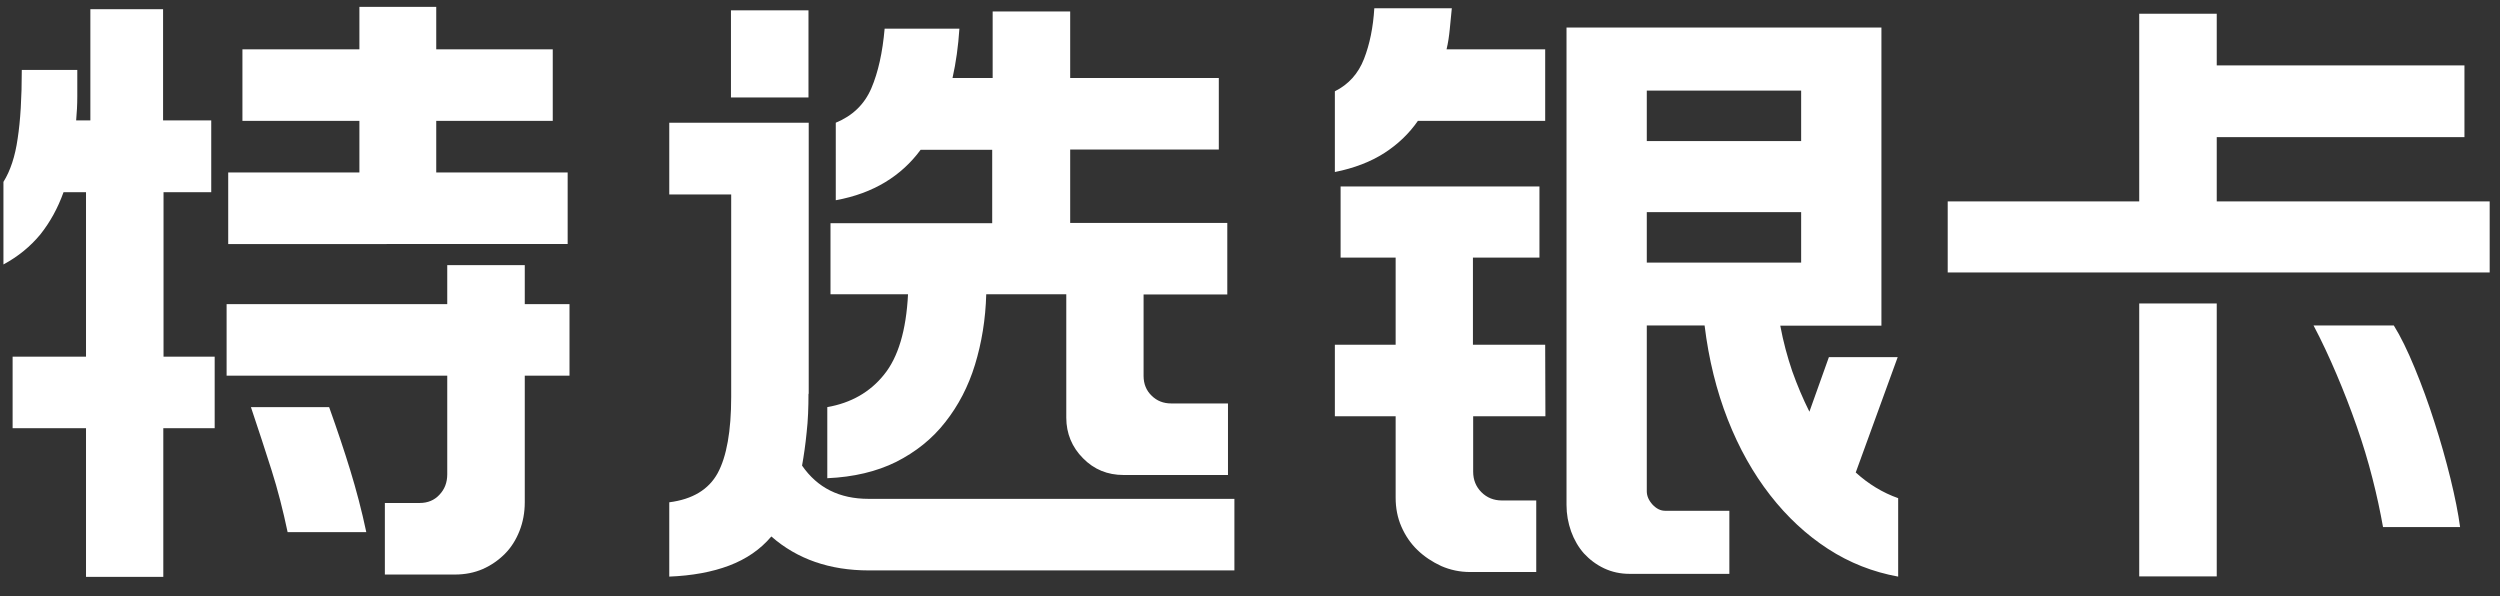 <?xml version="1.0" encoding="utf-8"?>
<!-- Generator: Adobe Illustrator 27.0.0, SVG Export Plug-In . SVG Version: 6.00 Build 0)  -->
<svg version="1.1" id="Layer_4" xmlns="http://www.w3.org/2000/svg" xmlns:xlink="http://www.w3.org/1999/xlink" x="0px" y="0px"
	 width="109px" height="26px" viewBox="0 0 109 26" enable-background="new 0 0 109 26" xml:space="preserve">
<rect x="0" y="0" width="109" height="26" fill="#333333" stroke="none"/>
<g>
	<path fill="#FFFFFF" d="M9.23,8.38h-2.1v7.17h2.23v3.12H7.12v6.48H3.75v-6.48h-3.2v-3.12h3.2V8.38H2.77
		c-0.25,0.7-0.59,1.31-1.01,1.84c-0.43,0.52-0.96,0.96-1.61,1.31v-3.6c0.3-0.48,0.51-1.11,0.62-1.89c0.12-0.78,0.18-1.77,0.18-2.99
		h2.42c0,0.4,0,0.78,0,1.15S3.35,4.92,3.32,5.25h0.62V0.4h3.17v4.85h2.1v3.13H9.23z M24.83,16.38h-1.95v5.52
		c0,0.45-0.08,0.87-0.23,1.25s-0.36,0.72-0.64,1c-0.28,0.28-0.6,0.5-0.96,0.66c-0.37,0.16-0.77,0.24-1.22,0.24h-3.05v-3.12h1.52
		c0.35,0,0.64-0.12,0.86-0.36c0.23-0.24,0.34-0.54,0.34-0.89v-4.3H9.88v-3.12h9.62v-1.7h3.38v1.7h1.95
		C24.83,13.26,24.83,16.38,24.83,16.38z M19.02,0.3v1.85h5.08v3.12h-5.08v2.25h5.73v3.12H9.95V7.52h5.72V5.27h-5.1V2.15h5.1V0.3
		H19.02z M14.35,17.75c0.35,0.98,0.66,1.9,0.92,2.75s0.5,1.75,0.7,2.7h-3.43c-0.2-0.95-0.43-1.85-0.7-2.7
		c-0.27-0.85-0.57-1.77-0.9-2.75H14.35z"/>
	<path fill="#FFFFFF" d="M35.25,17.17c0,0.6-0.02,1.16-0.08,1.68c-0.05,0.52-0.12,1-0.2,1.45c0.67,0.97,1.63,1.45,2.9,1.45h15.95
		v3.12H37.88c-1.7,0-3.12-0.49-4.25-1.48c-0.48,0.57-1.1,0.99-1.84,1.27c-0.74,0.28-1.61,0.44-2.61,0.48V21.9
		c1.02-0.13,1.72-0.56,2.11-1.27c0.39-0.72,0.59-1.83,0.59-3.33V8.48h-2.7V5.35h6.08v11.82H35.25z M35.25,0.45v3.8h-3.38v-3.8
		C31.87,0.45,35.25,0.45,35.25,0.45z M41.83,1.25c-0.05,0.77-0.15,1.48-0.3,2.15h1.75V0.5h3.38v2.9h6.48v3.12h-6.48v3.2h6.85v3.12
		h-3.65v3.55c0,0.35,0.12,0.64,0.35,0.86c0.23,0.23,0.52,0.34,0.85,0.34h2.48v3.12h-4.55c-0.7,0-1.29-0.24-1.77-0.73
		c-0.48-0.48-0.73-1.08-0.73-1.77v-5.38H43c-0.03,1.1-0.2,2.12-0.49,3.07s-0.73,1.79-1.3,2.51c-0.57,0.73-1.29,1.3-2.14,1.73
		c-0.85,0.42-1.85,0.66-3,0.71v-3.1c1.03-0.18,1.86-0.65,2.47-1.41c0.62-0.76,0.97-1.93,1.05-3.51h-3.38v-3.1h7.05v-3.2h-3.12
		c-0.42,0.57-0.93,1.04-1.54,1.41s-1.33,0.64-2.16,0.79V5.35c0.73-0.3,1.25-0.8,1.55-1.5s0.49-1.57,0.58-2.6H41.83z"/>
	<path fill="#FFFFFF" d="M63.3,0.35c-0.03,0.32-0.06,0.62-0.09,0.92s-0.07,0.59-0.14,0.88h4.3v3.12h-5.55
		c-0.38,0.55-0.87,1.02-1.46,1.4S59.05,7.33,58.2,7.5V3.98c0.6-0.3,1.02-0.77,1.27-1.41s0.4-1.38,0.45-2.21h3.38V0.35z M67.38,18.15
		h-3.15v2.42c0,0.35,0.12,0.65,0.36,0.89s0.54,0.36,0.89,0.36h1.5v3.12H64.1c-0.45,0-0.87-0.09-1.26-0.26
		c-0.39-0.18-0.74-0.41-1.04-0.7s-0.53-0.63-0.7-1.02c-0.17-0.39-0.25-0.81-0.25-1.26v-3.55H58.2v-3.12h2.65v-3.8h-2.4v-3.1h8.67
		v3.1h-2.9v3.8h3.15L67.38,18.15L67.38,18.15z M82.02,14.2h-4.4c0.13,0.7,0.31,1.36,0.52,1.98c0.22,0.62,0.47,1.21,0.75,1.77
		l0.85-2.38h3l-1.83,5.03c0.55,0.5,1.17,0.88,1.85,1.12v3.42c-1.1-0.2-2.12-0.6-3.06-1.21c-0.94-0.61-1.78-1.39-2.52-2.34
		s-1.36-2.05-1.85-3.3s-0.83-2.62-1.01-4.1H71.8v7.23c0,0.2,0.08,0.39,0.25,0.58c0.17,0.18,0.35,0.27,0.55,0.27h2.8v2.75h-4.35
		c-0.4,0-0.77-0.08-1.11-0.24c-0.34-0.16-0.63-0.38-0.88-0.65c-0.24-0.27-0.43-0.6-0.56-0.96c-0.13-0.37-0.2-0.75-0.2-1.15V1.2
		h13.73v13H82.02z M71.8,6.15h6.73v-2.2H71.8V6.15z M78.52,9.25H71.8v2.2h6.73v-2.2H78.52z"/>
	<path fill="#FFFFFF" d="M107.45,5.98h-10.8v2.8h11.9v3.1H84.92v-3.1h8.35V0.6h3.38v2.25h10.8V5.98z M96.65,13.23v11.9h-3.38v-11.9
		H96.65z M103.9,22.98c-0.12-0.67-0.27-1.38-0.46-2.12c-0.19-0.75-0.42-1.51-0.69-2.28c-0.27-0.77-0.56-1.52-0.88-2.27
		s-0.65-1.46-1-2.12h3.5c0.3,0.48,0.6,1.1,0.91,1.85c0.31,0.75,0.6,1.54,0.86,2.36c0.27,0.83,0.5,1.65,0.7,2.46
		c0.2,0.82,0.34,1.52,0.42,2.12H103.9z"/>
</g>
</svg>
